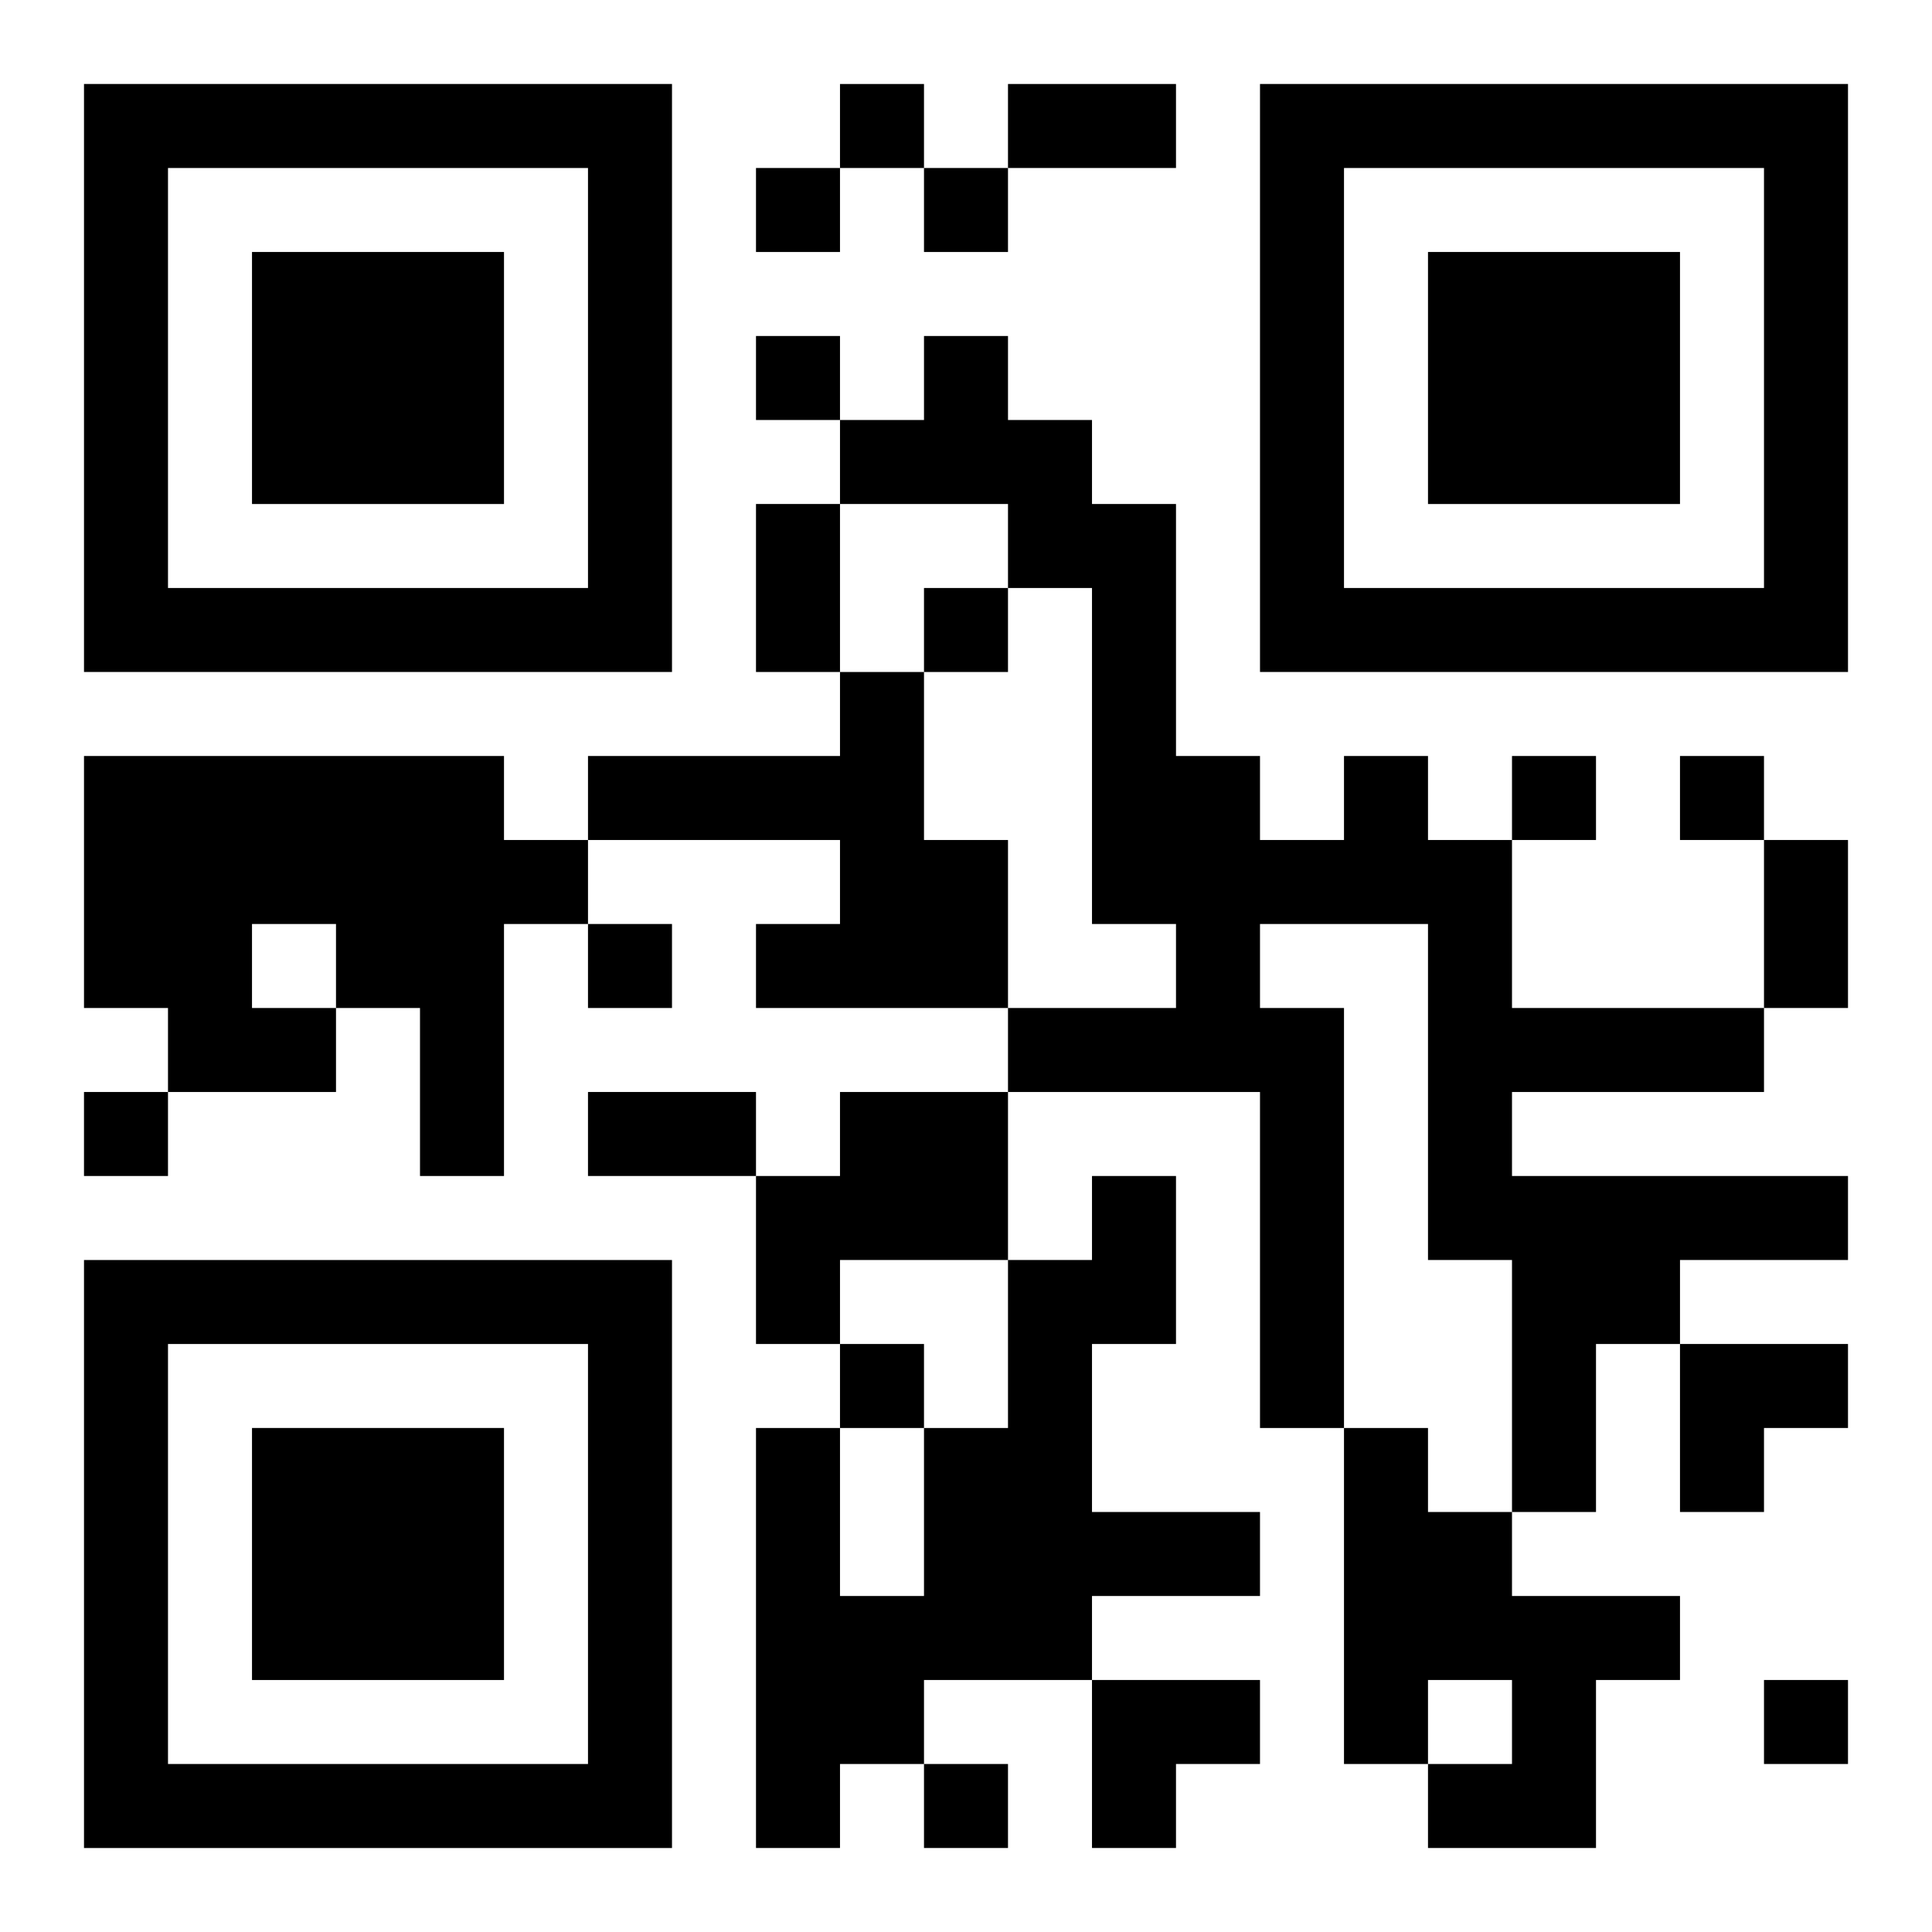 <?xml version="1.0" encoding="UTF-8"?>
<svg width="250" height="250" baseProfile="full" version="1.1" viewBox="-1 -1 23 23" xmlns="http://www.w3.org/2000/svg" xmlns:xlink="http://www.w3.org/1999/xlink"><symbol id="a"><path d="m0 7v7h7v-7h-7zm1 1h5v5h-5v-5zm1 1v3h3v-3h-3z"/></symbol><use y="-7" xlink:href="#a"/><use y="7" xlink:href="#a"/><use x="14" y="-7" xlink:href="#a"/><path d="m9 7h1v2h1v2h-3v-1h1v-1h-3v-1h3v-1m-9 1h5v1h1v1h-1v3h-1v-2h-1v1h-2v-1h-1v-3m2 2v1h1v-1h-1m13-2h1v1h1v2h3v1h-3v1h4v1h-2v1h-1v2h-1v-3h-1v-4h-2v1h1v5h-1v-4h-3v-1h2v-1h-1v-4h-1v-1h-2v-1h1v-1h1v1h1v1h1v3h1v1h1v-1m-6 4h2v2h-2v1h-1v-2h1v-1m3 1h1v2h-1v2h2v1h-2v1h-2v1h-1v1h-1v-5h1v2h1v-2h1v-2h1v-1m3 3h1v1h1v1h2v1h-1v2h-2v-1h1v-1h-1v1h-1v-4m-6-16v1h1v-1h-1m-1 1v1h1v-1h-1m2 0v1h1v-1h-1m-2 2v1h1v-1h-1m2 3v1h1v-1h-1m7 2v1h1v-1h-1m2 0v1h1v-1h-1m-13 2v1h1v-1h-1m-6 2v1h1v-1h-1m9 3v1h1v-1h-1m11 4v1h1v-1h-1m-10 1v1h1v-1h-1m1-20h2v1h-2v-1m-3 5h1v2h-1v-2m12 4h1v2h-1v-2m-14 3h2v1h-2v-1m13 3h2v1h-1v1h-1zm-7 4h2v1h-1v1h-1z"/></svg>
